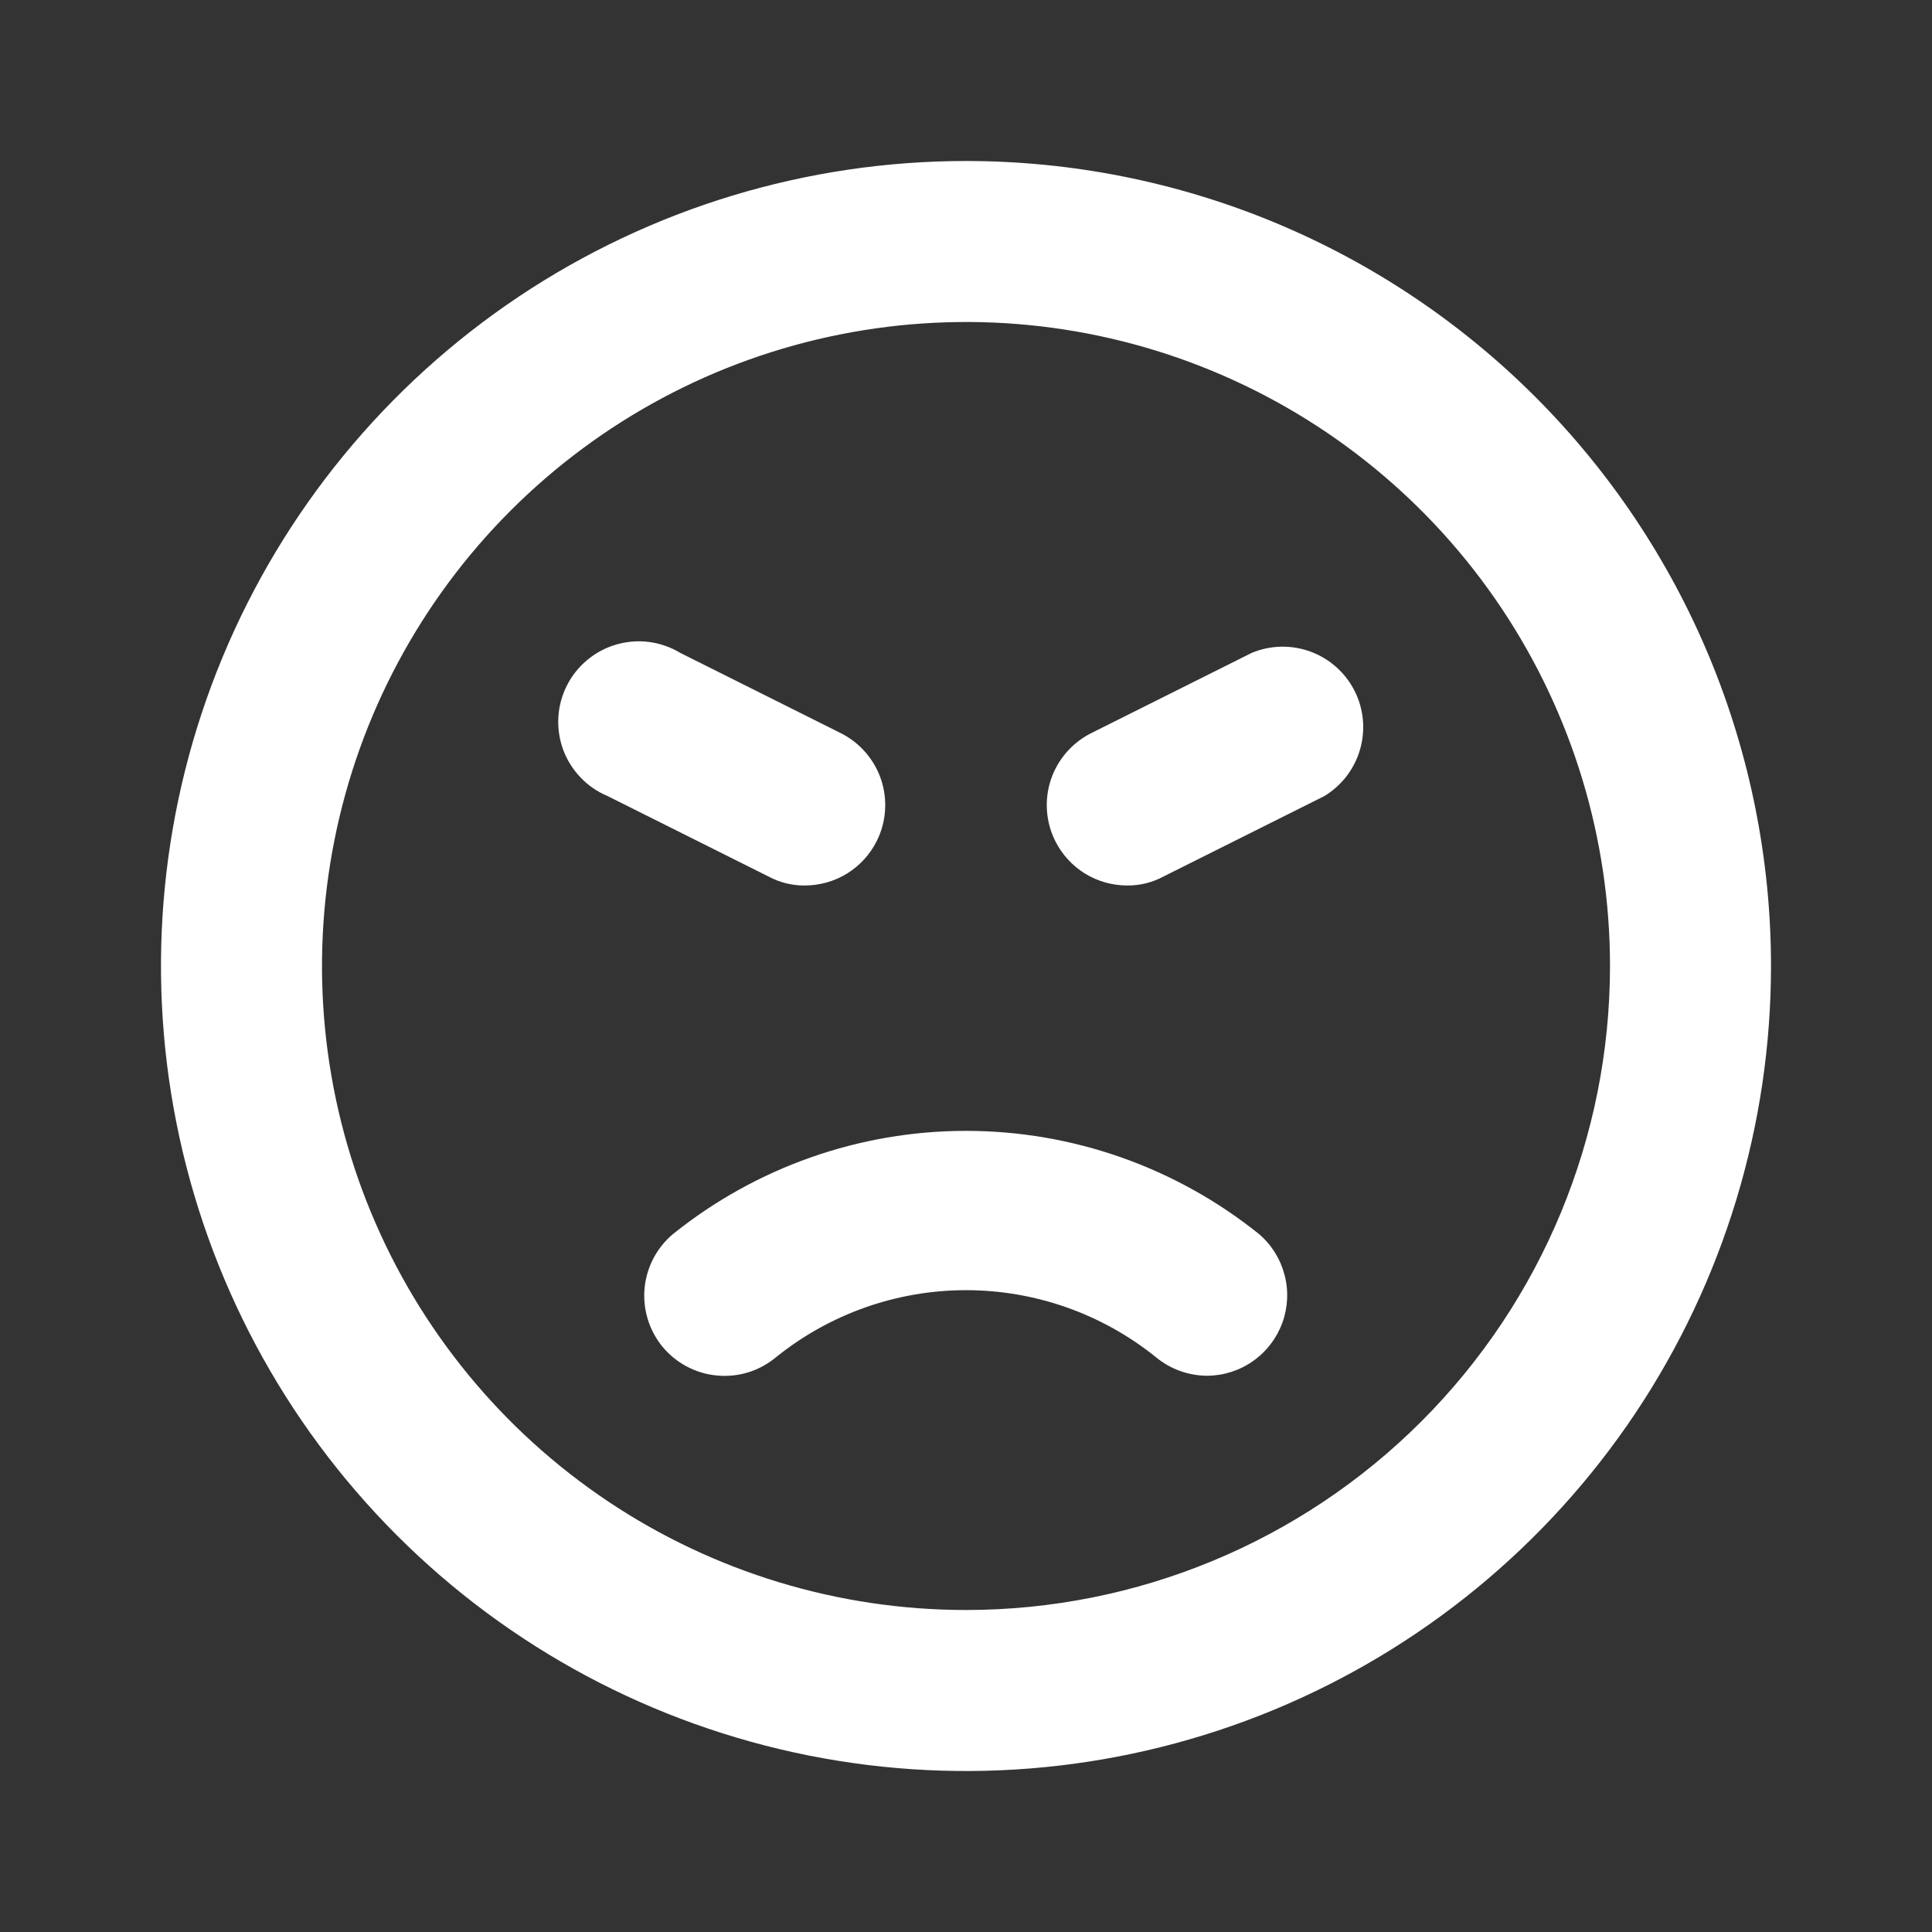 <?xml version="1.0" encoding="UTF-8"?> <svg xmlns="http://www.w3.org/2000/svg" width="24" height="24" viewBox="0 0 24 24" fill="none"><rect x="0" y="0" width="24" height="24" fill="#333333" stroke="none"/><path d="M10 11C10.185 10.999 10.366 10.948 10.523 10.851C10.68 10.754 10.807 10.615 10.89 10.45C11.009 10.214 11.029 9.94 10.947 9.689C10.864 9.438 10.685 9.23 10.45 9.11L8.45 8.11C8.332 8.039 8.201 7.993 8.065 7.975C7.928 7.957 7.79 7.968 7.658 8.006C7.525 8.044 7.403 8.109 7.297 8.197C7.191 8.284 7.104 8.393 7.042 8.516C6.98 8.638 6.944 8.773 6.936 8.91C6.928 9.047 6.949 9.185 6.996 9.314C7.044 9.443 7.118 9.56 7.213 9.659C7.308 9.759 7.423 9.837 7.55 9.89L9.55 10.89C9.688 10.964 9.843 11.002 10 11ZM12 2C10.022 2 8.089 2.586 6.444 3.685C4.8 4.784 3.518 6.346 2.761 8.173C2.004 10 1.806 12.011 2.192 13.951C2.578 15.891 3.53 17.672 4.929 19.071C6.327 20.47 8.109 21.422 10.049 21.808C11.989 22.194 14 21.996 15.827 21.239C17.654 20.482 19.216 19.2 20.315 17.556C21.413 15.911 22 13.978 22 12C22 10.687 21.741 9.386 21.239 8.173C20.736 6.96 20 5.858 19.071 4.929C18.142 4 17.04 3.264 15.827 2.761C14.614 2.259 13.313 2 12 2ZM12 20C10.418 20 8.871 19.531 7.555 18.652C6.24 17.773 5.214 16.523 4.609 15.062C4.003 13.6 3.845 11.991 4.154 10.439C4.462 8.887 5.224 7.462 6.343 6.343C7.462 5.224 8.887 4.462 10.439 4.154C11.991 3.845 13.6 4.003 15.062 4.609C16.523 5.214 17.773 6.24 18.652 7.555C19.531 8.871 20 10.418 20 12C20 14.122 19.157 16.157 17.657 17.657C16.157 19.157 14.122 20 12 20ZM8.36 15.33C8.158 15.499 8.032 15.741 8.007 16.003C7.983 16.265 8.063 16.526 8.23 16.73C8.314 16.831 8.417 16.915 8.533 16.976C8.65 17.038 8.777 17.076 8.908 17.087C9.039 17.1 9.171 17.086 9.297 17.047C9.422 17.008 9.539 16.944 9.64 16.86C10.309 16.321 11.141 16.027 12 16.027C12.859 16.027 13.691 16.321 14.36 16.86C14.54 17.009 14.766 17.09 15 17.09C15.204 17.088 15.402 17.024 15.568 16.906C15.734 16.789 15.86 16.623 15.93 16.432C15.999 16.241 16.009 16.032 15.957 15.836C15.905 15.639 15.795 15.462 15.64 15.33C14.608 14.501 13.324 14.048 12 14.048C10.676 14.048 9.392 14.501 8.36 15.33ZM15.55 8.11L13.55 9.11C13.315 9.23 13.136 9.438 13.053 9.689C12.971 9.94 12.991 10.214 13.11 10.45C13.193 10.615 13.32 10.754 13.477 10.851C13.634 10.948 13.815 10.999 14 11C14.157 11.002 14.312 10.964 14.45 10.89L16.45 9.89C16.666 9.76 16.825 9.553 16.895 9.31C16.965 9.067 16.941 8.807 16.827 8.582C16.713 8.357 16.518 8.183 16.281 8.095C16.044 8.008 15.783 8.013 15.55 8.11Z" fill="white"></path></svg> 